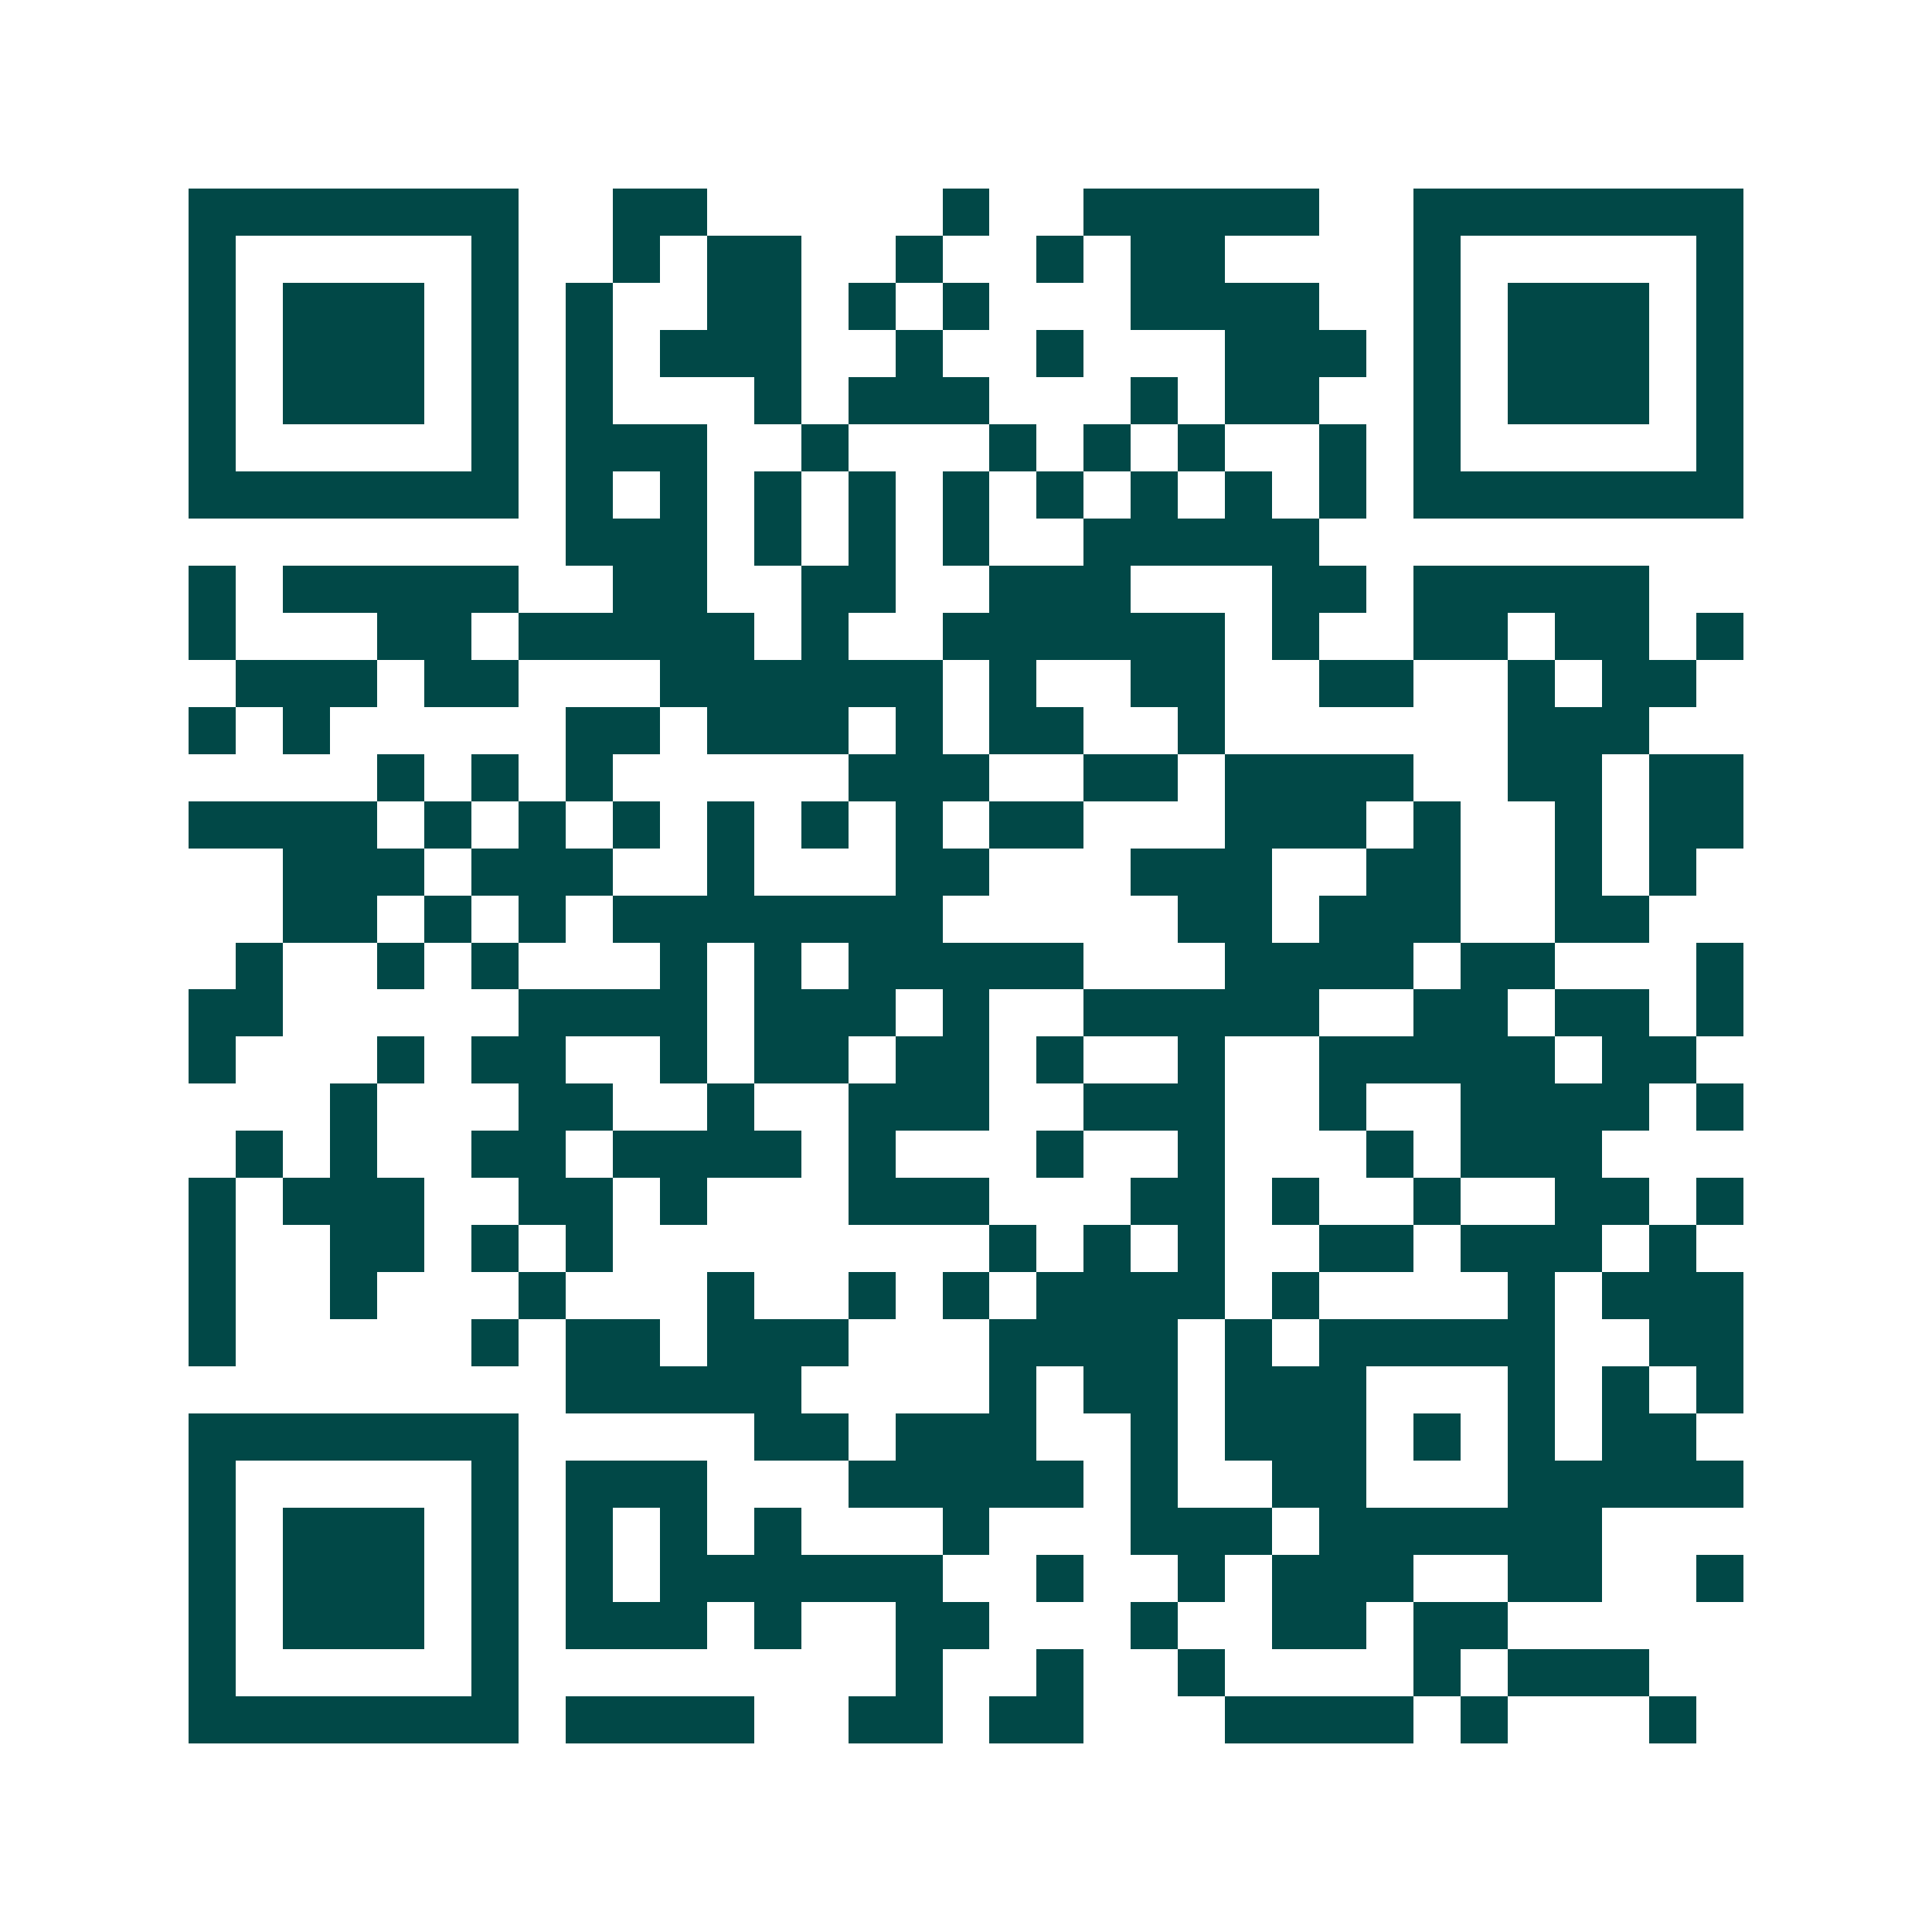<svg xmlns="http://www.w3.org/2000/svg" width="200" height="200" viewBox="0 0 41 41" shape-rendering="crispEdges"><path fill="#ffffff" d="M0 0h41v41H0z"/><path stroke="#014847" d="M4 4.5h7m2 0h2m5 0h1m2 0h5m2 0h7M4 5.5h1m5 0h1m2 0h1m1 0h2m2 0h1m2 0h1m1 0h2m4 0h1m5 0h1M4 6.5h1m1 0h3m1 0h1m1 0h1m2 0h2m1 0h1m1 0h1m3 0h4m2 0h1m1 0h3m1 0h1M4 7.5h1m1 0h3m1 0h1m1 0h1m1 0h3m2 0h1m2 0h1m3 0h3m1 0h1m1 0h3m1 0h1M4 8.5h1m1 0h3m1 0h1m1 0h1m3 0h1m1 0h3m3 0h1m1 0h2m2 0h1m1 0h3m1 0h1M4 9.5h1m5 0h1m1 0h3m2 0h1m3 0h1m1 0h1m1 0h1m2 0h1m1 0h1m5 0h1M4 10.5h7m1 0h1m1 0h1m1 0h1m1 0h1m1 0h1m1 0h1m1 0h1m1 0h1m1 0h1m1 0h7M12 11.5h3m1 0h1m1 0h1m1 0h1m2 0h5M4 12.5h1m1 0h5m2 0h2m2 0h2m2 0h3m3 0h2m1 0h5M4 13.5h1m3 0h2m1 0h5m1 0h1m2 0h6m1 0h1m2 0h2m1 0h2m1 0h1M5 14.5h3m1 0h2m3 0h6m1 0h1m2 0h2m2 0h2m2 0h1m1 0h2M4 15.5h1m1 0h1m5 0h2m1 0h3m1 0h1m1 0h2m2 0h1m6 0h3M8 16.5h1m1 0h1m1 0h1m5 0h3m2 0h2m1 0h4m2 0h2m1 0h2M4 17.5h4m1 0h1m1 0h1m1 0h1m1 0h1m1 0h1m1 0h1m1 0h2m3 0h3m1 0h1m2 0h1m1 0h2M6 18.5h3m1 0h3m2 0h1m3 0h2m3 0h3m2 0h2m2 0h1m1 0h1M6 19.5h2m1 0h1m1 0h1m1 0h7m5 0h2m1 0h3m2 0h2M5 20.5h1m2 0h1m1 0h1m3 0h1m1 0h1m1 0h5m3 0h4m1 0h2m3 0h1M4 21.5h2m5 0h4m1 0h3m1 0h1m2 0h5m2 0h2m1 0h2m1 0h1M4 22.5h1m3 0h1m1 0h2m2 0h1m1 0h2m1 0h2m1 0h1m2 0h1m2 0h5m1 0h2M7 23.5h1m3 0h2m2 0h1m2 0h3m2 0h3m2 0h1m2 0h4m1 0h1M5 24.5h1m1 0h1m2 0h2m1 0h4m1 0h1m3 0h1m2 0h1m3 0h1m1 0h3M4 25.5h1m1 0h3m2 0h2m1 0h1m3 0h3m3 0h2m1 0h1m2 0h1m2 0h2m1 0h1M4 26.5h1m2 0h2m1 0h1m1 0h1m8 0h1m1 0h1m1 0h1m2 0h2m1 0h3m1 0h1M4 27.5h1m2 0h1m3 0h1m3 0h1m2 0h1m1 0h1m1 0h4m1 0h1m4 0h1m1 0h3M4 28.5h1m5 0h1m1 0h2m1 0h3m3 0h4m1 0h1m1 0h5m2 0h2M12 29.5h5m4 0h1m1 0h2m1 0h3m3 0h1m1 0h1m1 0h1M4 30.5h7m5 0h2m1 0h3m2 0h1m1 0h3m1 0h1m1 0h1m1 0h2M4 31.5h1m5 0h1m1 0h3m3 0h5m1 0h1m2 0h2m3 0h5M4 32.5h1m1 0h3m1 0h1m1 0h1m1 0h1m1 0h1m3 0h1m3 0h3m1 0h6M4 33.5h1m1 0h3m1 0h1m1 0h1m1 0h6m2 0h1m2 0h1m1 0h3m2 0h2m2 0h1M4 34.5h1m1 0h3m1 0h1m1 0h3m1 0h1m2 0h2m3 0h1m2 0h2m1 0h2M4 35.5h1m5 0h1m8 0h1m2 0h1m2 0h1m4 0h1m1 0h3M4 36.5h7m1 0h4m2 0h2m1 0h2m3 0h4m1 0h1m3 0h1"/></svg>
